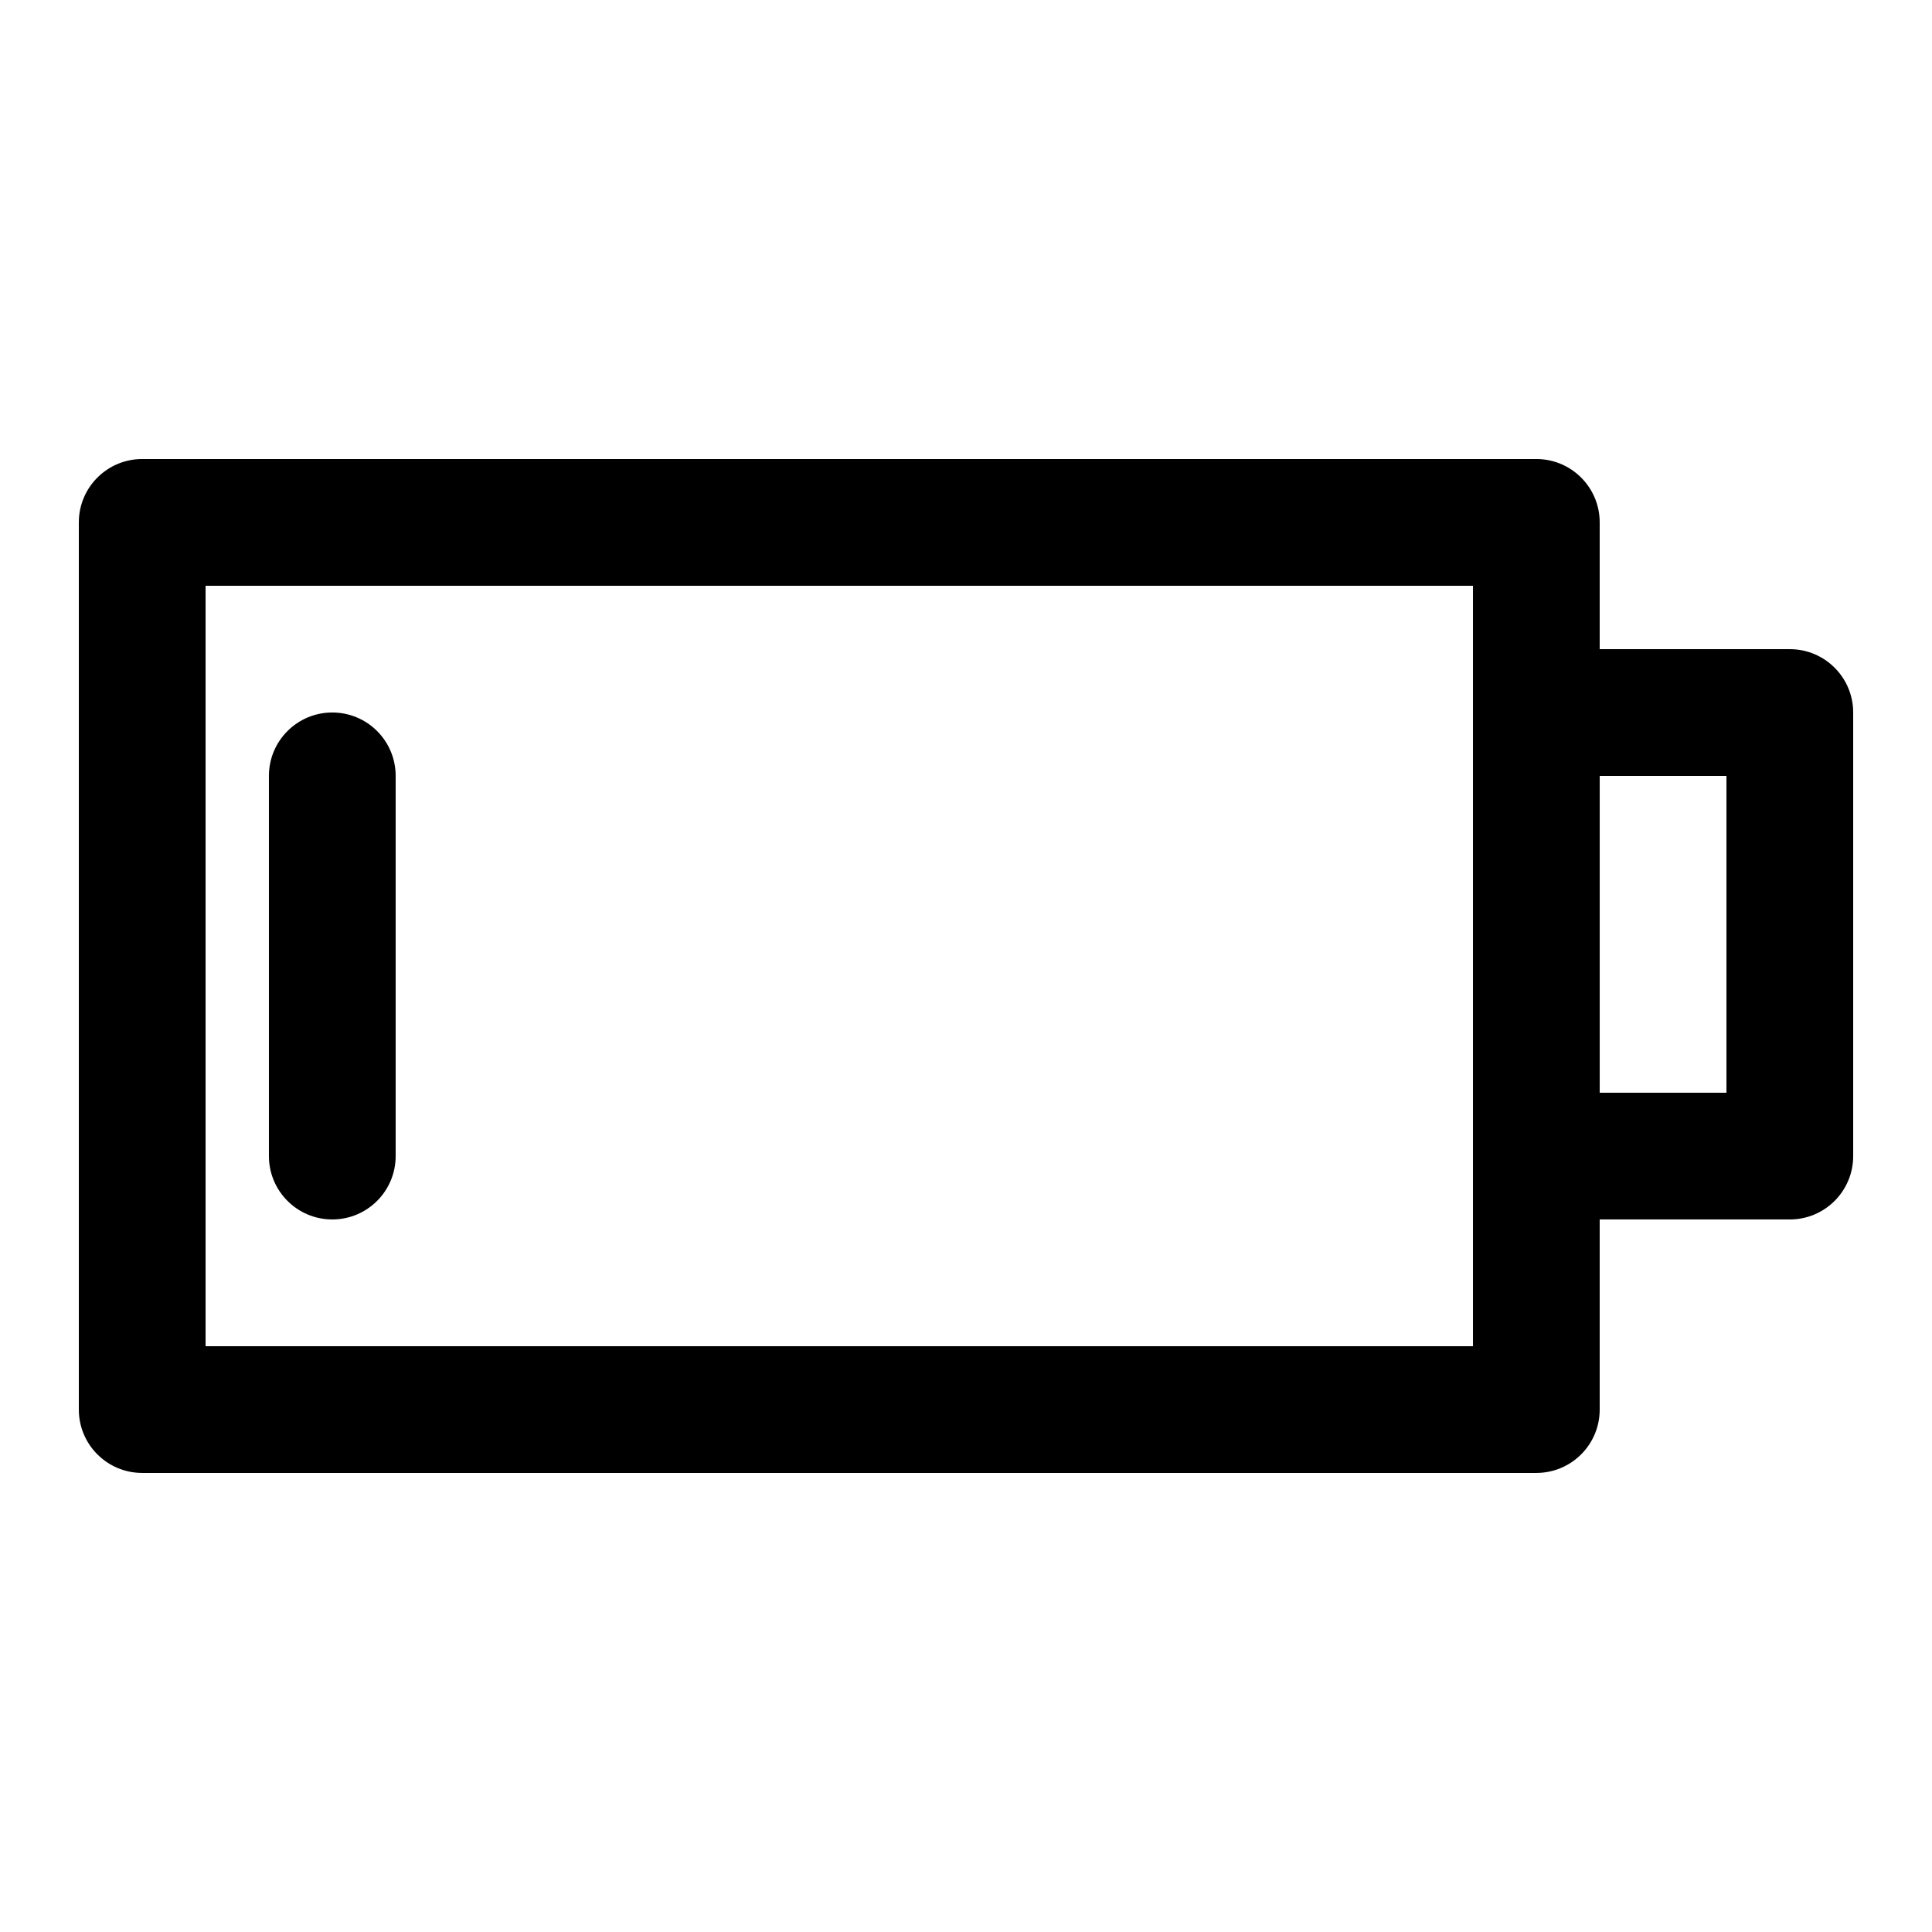 <?xml version="1.0" encoding="UTF-8"?>
<!-- Uploaded to: ICON Repo, www.svgrepo.com, Generator: ICON Repo Mixer Tools -->
<svg fill="#000000" width="800px" height="800px" version="1.1" viewBox="144 144 512 512" xmlns="http://www.w3.org/2000/svg">
 <g>
  <path d="m618.32 316.03h-50.383v-33.59c0-9.27-7.508-16.793-16.793-16.793h-369.46c-9.285 0-16.793 7.523-16.793 16.793v235.11c0 9.27 7.508 16.793 16.793 16.793h369.46c9.285 0 16.793-7.523 16.793-16.793v-50.383h50.383c9.285 0 16.793-7.523 16.793-16.793v-117.55c0-9.266-7.508-16.789-16.793-16.789zm-83.969 184.73h-335.87v-201.52h335.87zm67.176-67.176h-33.586v-83.969h33.586z"/>
  <path d="m232.06 332.82c-9.285 0-16.793 7.523-16.793 16.793v100.76c0 9.27 7.508 16.793 16.793 16.793s16.793-7.523 16.793-16.793v-100.76c0-9.27-7.508-16.793-16.793-16.793z"/>
 </g>
</svg>